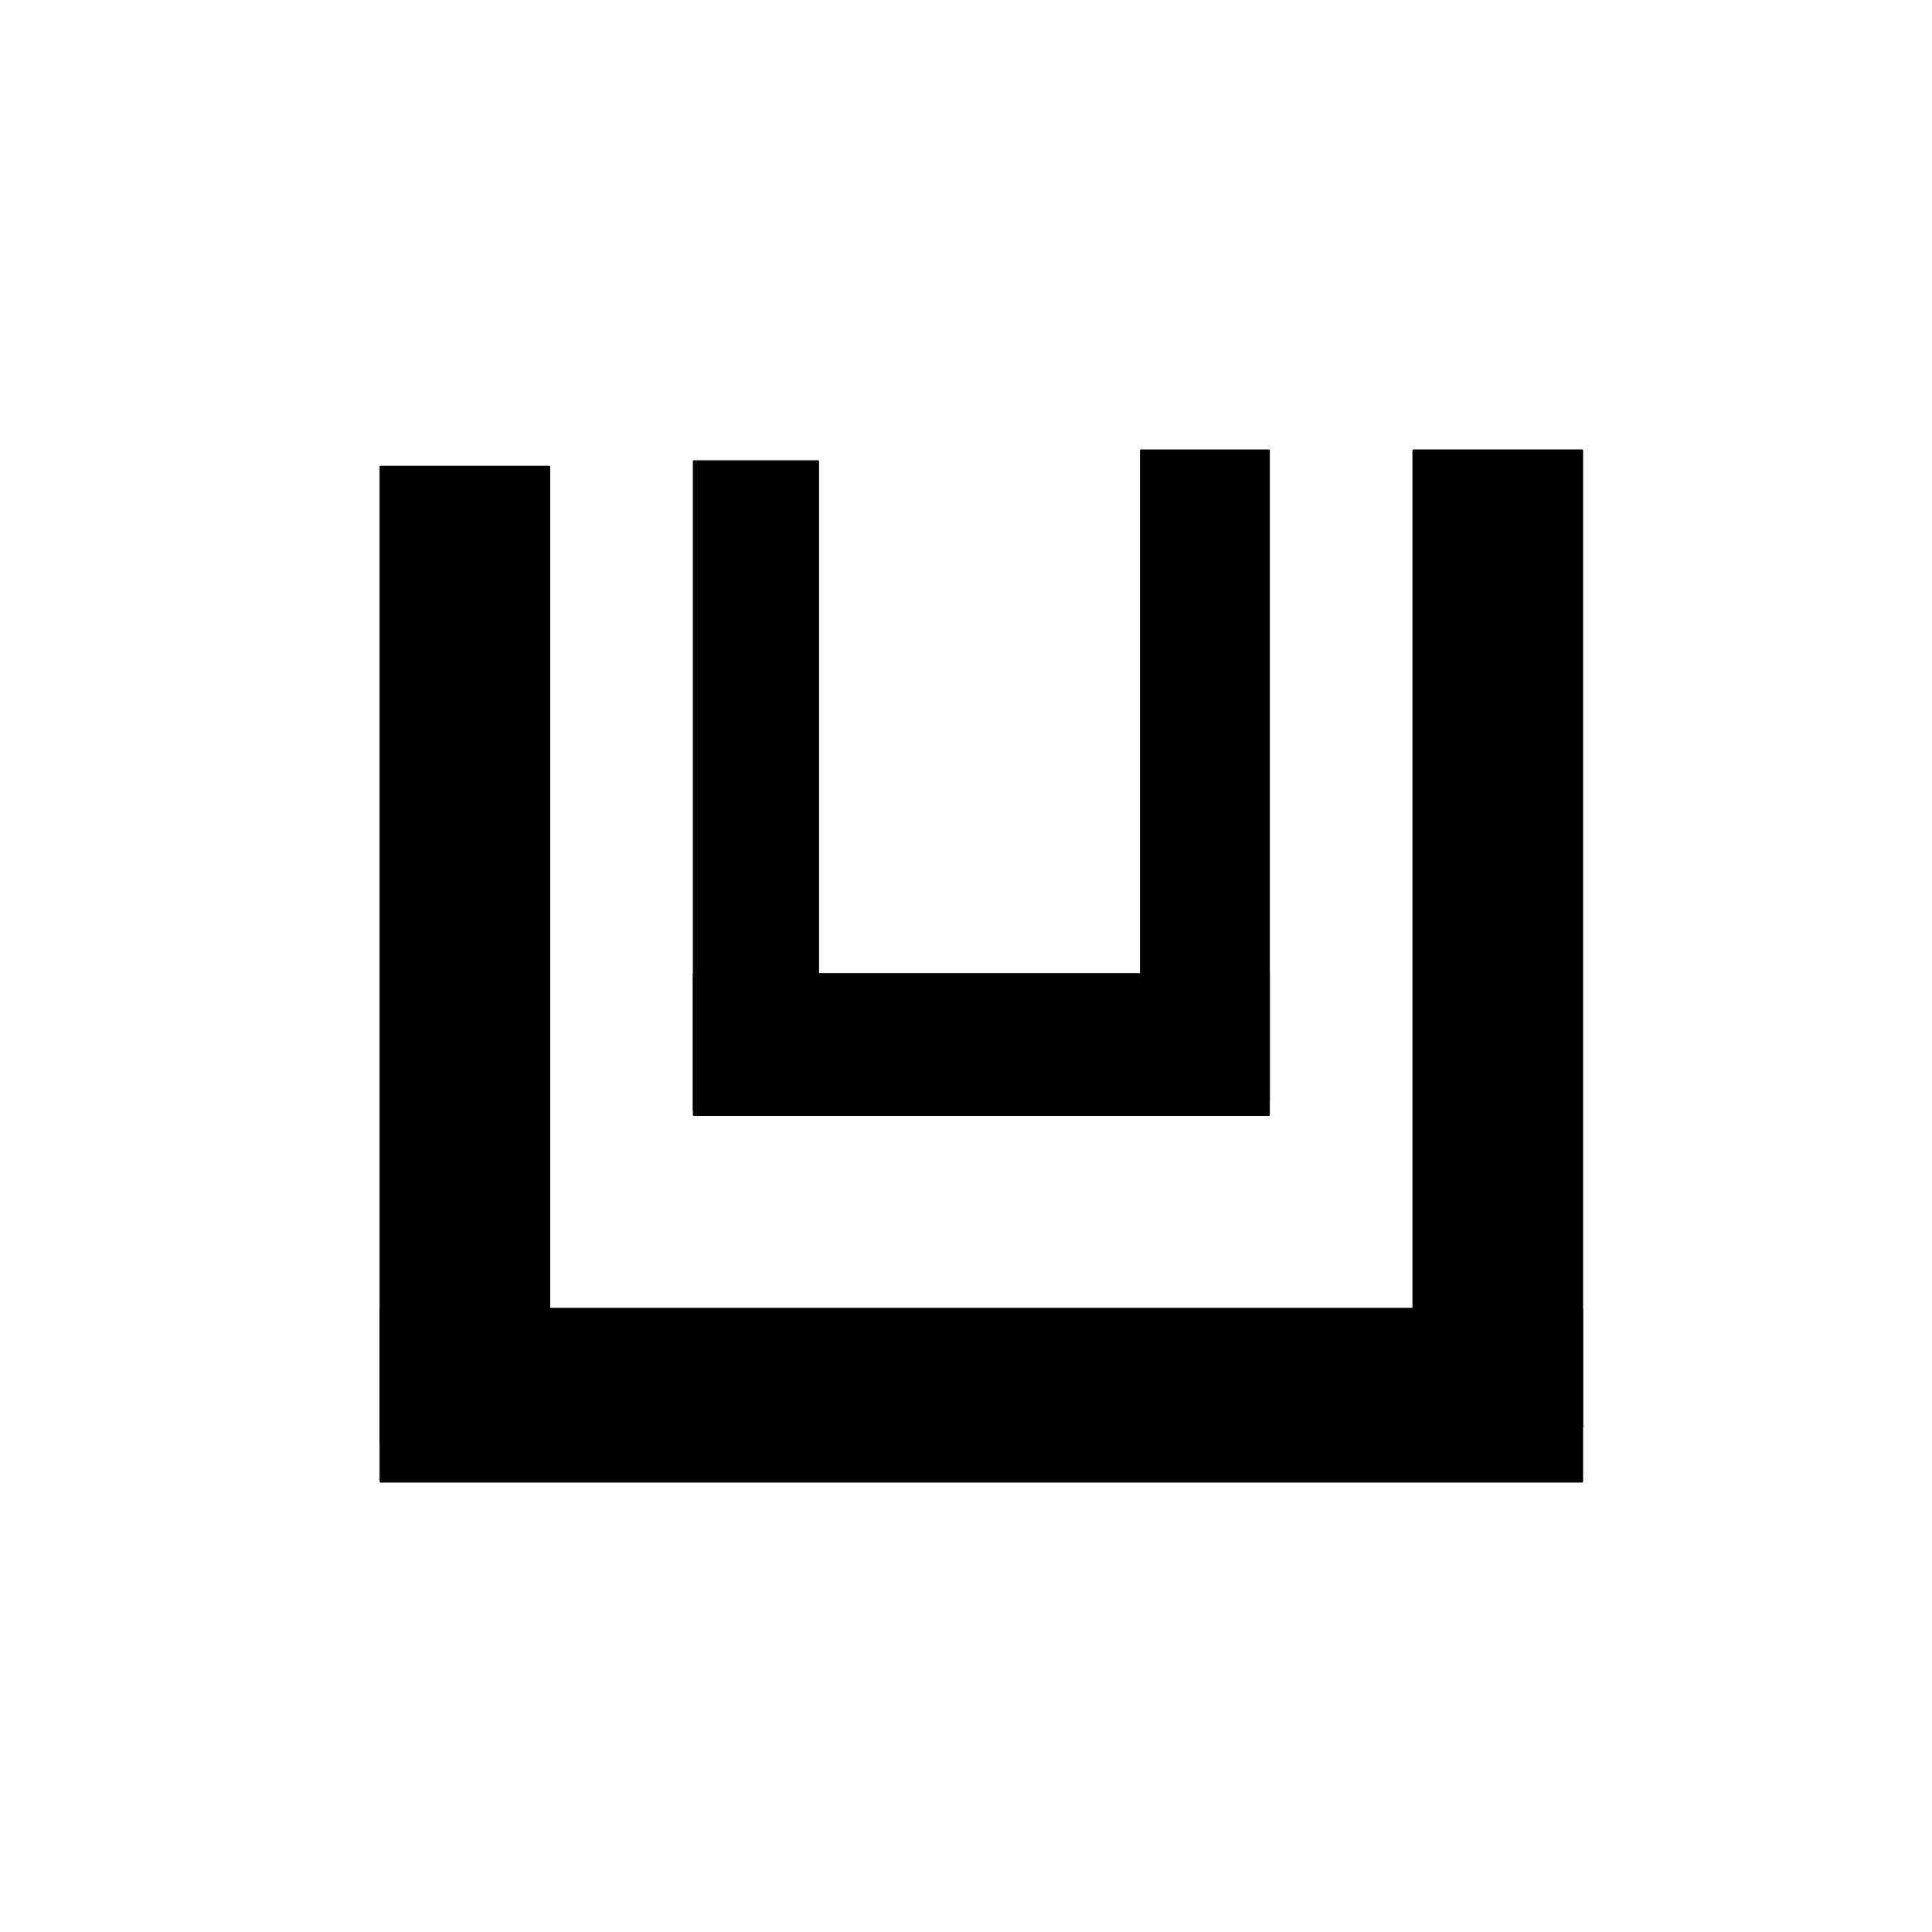 ﻿<?xml version="1.0" encoding="UTF-8"?>
<svg width="900" height="900" xmlns="http://www.w3.org/2000/svg" xmlns:xlink="http://www.w3.org/1999/xlink">
<!--WillInclude_umdx-->
<path d="M 177.32 609.75 L 736.96 609.75 L 736.96 690.14 L 177.32 690.14 Z M 177.32 609.75" stroke-width="1.00" stroke="black" stroke-linecap="round" stroke-linejoin="round" fill="black"  />

<path d="M 470.30 398.03 L 925.12 398.03 L 925.12 476.52 L 470.30 476.52 Z M 470.30 398.03" transform="rotate(270.00,697.71,437.27)" stroke-width="1.00" stroke="black" stroke-linecap="round" stroke-linejoin="round" fill="black"  />

<path d="M -10.84 405.62 L 443.98 405.62 L 443.98 484.11 L -10.84 484.11 Z M -10.84 405.62" transform="rotate(270.00,216.57,444.87)" stroke-width="1.00" stroke="black" stroke-linecap="round" stroke-linejoin="round" fill="black"  />

<path d="M 323.25 453.81 L 591.04 453.81 L 591.04 519.34 L 323.25 519.34 Z M 323.25 453.81" stroke-width="1.00" stroke="black" stroke-linecap="round" stroke-linejoin="round" fill="black"  />

<path d="M 410.26 331.14 L 712.31 331.14 L 712.31 390.64 L 410.26 390.64 Z M 410.26 331.14" transform="rotate(270.00,561.29,360.89)" stroke-width="1.00" stroke="black" stroke-linecap="round" stroke-linejoin="round" fill="black"  />

<path d="M 201.12 337.03 L 503.17 337.03 L 503.17 394.83 L 201.12 394.83 Z M 201.12 337.03" transform="rotate(270.00,352.15,365.93)" stroke-width="1.00" stroke="black" stroke-linecap="round" stroke-linejoin="round" fill="black"  />


</svg>
<!--OldSVGSize:1498 -->
<!--Data_umdx_bIncluded:UEsDBBQAAAAIAKoagVcmRJg/9AEAANwFAAAMAAAAX2dlbmVyYWwuaW5phZRdc6IwFIbv/TEOH1J1O160ZZzaabdOcbrd3mSy4QhpQ8IkQWV//QYLLmCo3mDO+5yTw3sSYkEi0JryZFFwqhEDnugUabGmB2DXa3hzn6+92difXE2Cab1ukxxnEIIitXQHXNMMtAQ1ANdhkrX1OKf1cuq14yoV+xUPgdAMsyWArkXnHCLpGkt9gm1g3UVEMGvacMfO8TeEocgUb9gfbhvLpdlJUcFtW0nIxA42ElNmvH0HKZoi9TORNG7VdnphdHOg6m0g5yj+tokc55bwWlLed66KL82M418p8HchsoFyG1GNFKQl/Ql/CBnRvzA+2N3sQuU3EOUG0pCfKnlWtbSokTZjR8/brQJ9SnfO9+hw5TB3J5ho3tZ3Z77vzaZXzcnPKyfXOIFNmQNKRd+Wrr47s+2ofxmK7u3Ztfpqz33CMqEcPdr7byMvl5HNZeTWjsQS718p7NGSMtZ2zAuCPhJpKT7hAlTVuceapIY26BlIVXXwXwp2sqU5qH8qobL8VgL+VD3TMGNif1NoYbkaHQ2ZFWK4BKn6GzxSDg9FlqulML1xDkT/v/UNpY53xbSHOYGQqua+TbrGjbaUgZlt9d1YBI47IoWUZuJRaj5uq3BBMN9hhTzfdb254/vzYI7mZO4hB41UxfwssoX79XcVOt/y/wBQSwMEFAAAAAgAqhqBV6wQsbh6AwAAiBMAAAwAAAAxX1NoZWV0MS50eHTtl01vGzcQhu/6LyZmhsOvwx4CB3UauIZRu3F6ErgrSlpU1gqSjNr99Z21ZInZ3SpoG8AtYp245MsPDR/MvBwTIIEe//LT5fjmx4ur0fZplQocLeN9Kqpq4iowMEk2Jgc4ijfzuEpXD/cFjKZrkahmXc/qpXos0DmlSQewX448FRaCcoY00n5kU/+R1O/1ZDsvjAnKagrB5mPzVM/m28KD0l5bWTEuZ4tUgILn32gdt3Vz/IyX9TK9j5t5sW+3ixR4GH7fPJSL1A68CM6bRbMuyJhR/KFeLG7lP1M71n5kYzd3503BFDhYR3LEevOp3tSylgQoXjbVb9fNpp22WM3j8/RFvfr80vi1FV1ffmzq5a51Hle7xp307A/y8eG+bNvvtttYzdOERDFbNw+rq2IafWmTDWMOu65rlDB7rciSD3zoeyoQDqHYddKAkES4l/l9l26vrTtX93U8pOOhjY0oe11P2U19aNbvFvXsOSKf0rF9t94F5/bxQhpnx7u7ffyQfj4uMD6JK6bKl0Y7M3FRdKdwZSdwATuvu7jq4BVoRLR9XNmw8hjwMCvH1XnF3iC/4EruDdjHIrByANr6HFhWQKyDyXg96zHc1+kBnc75OvLa3Zb7steF1ZXGEpQQJoi6sidz6xmC8qwhQBdWBqMssSd8g/VbwGoVeeQDcC2sIajQ/mwGKyrjEclmrHZlui9rUfVGBWcsYM5qZ1ce0L0WrHpHax6uE6ASOlmPDbouqCh8CYns3QCoUujJoScYAHXnECRV457U8K1BzRDMeD3DHNiD5t9zC/+E2+yDL9rbL76SXoy1JU3L0nsKaCo4dWti2xSxcR576cVo5cER6v6tkXXK+aC1G7g1a5QR89GG/Tu0bpWFCVQx+lQmsLrKMozkXS8H9JiXwyH/1hVSv4B9zb/l9fD/4N9cZULkqU1lFBytPunfpCSSCRao5980KmQk4j6zGkiBIctDJVESDQcvL5jvtCSeoDY4JZE2LqeWSJFkdOMyaAc8XFem+7K/snCdTf9zFq7UZjqVRxZPQhUn03SyMoJQid5zrzJKApX3BiObv8ur5N/gnQlvvPZ4DYo0oRnycTmvKOY5GJ+/kbsy3Ze1vLb+GVtfkgPb2ZUHdK/s43oxO2ULBD4GZu6lWNIgryvDesDMyStFsZNDmAFkM8/wZua+MHN/AlBLAwQUAAAACACqGoFXjhhOh/UAAACIAQAADAAAADFfU2hlZXQxLmluaWWQTW7CMBBG9z4FJ4gcJzZ4MSugxBJUSKCm7cYyjttEOLaUn5bevo6RqkbMZmbefJt5fW3MIDaglftSvSRZmhKOs4xTLrnmRGKJ+inzrFoD65hapOjj3fsWcMJWeYiiy7TKp2YoG1f5b8DoovR11/nRVWtvfQc54TlnS8IZehHbUpZicy6AY5zgWHdabMWuOP/Hve68tUffvwIl9IG+Qcr+6OiaQVrjPodaDv7Y3IwFskqynOV0ObuetLIGZshN/+n2gUnhDgdAat84c3+FUIqs+jFd0Bb73JrGhk/W4ila209TkBbJqQ5+UqTHLmLhKnMLvn4BUEsDBBQAAAAIAKoagVd932jolgQAAOIFAAAVAAAAcHJpbnRpbmZvMjAyMjEyLnBsaXN0VVN7bBRFGJ9vZ6Etr9s+KG9o6UF5tbTHUZEYoPRoANvttVuOo69jbm/aW9i7OXbn+kJkBEEReakgxn8QjZoYg8H//MdEQ2LiP1JQY4whhKgx4gONIWpMne2dVGYzO99++z1/32/iGdtyeV3dTVCwOmVqwbSof5A6rsXSe/zEMZOW/Or0c5aJ+ll8HzW5W4Lg+KWY5tONx+kITTTmja4XFnU6jHEBV7T102e0hds7jM5dkd3RPV3dPb19sb0kbiZo/0DS2rffTh1whkdGDz5x6OjTzzz7/Jmz51548aXzu/zprG3fmDnLp63Vd+tG7X464nbJM5844jdt4rpXtMXFJaVls8vnzJ03f8HCRYuXVFQurfIvW169YuWq1WtqaoUisFDFFDFVFIhCUSSmielihpgpZgmf0ESxKBGlokzMFuVijpgr5on5YoFYKBaJxWKJDF5XHwgE6xvqNwQ2NgQbNgW2NGxtCgU3BAM7dgZaWkWFqBJ++SyT53K5q6W8QkrL5F4t5Up5rhG1Yq3UVMvtF3WiXr4DYp0I7tGNsGOlOXViWpluRKjDLZPYYTJgpQmXoMe0ct3YzhxrlKU5se2RJupZ08RD9pPqbt3oZJlW4sgAMW32A9//x4zqRhPLWNTt1Y02x5Ke+VS+fDWNtmdN3Zg2VzdClBPLpoltjsOcDpphMmV6QOYJkwx1DGuUSrnZclzu+fTpxlbGOUvlSuj1zGSkRtNhrusZkmE9m4p7/Wr5bGGHcTlOmuh9AIZOUrQ77xpiQ+nu/J9OK6/P5GxiWqlXoMvznTUzJ0W4jNNhDST5gxJasy5vYrZNOO3RjRbaz/8DaKlu7GRxgwzKlppll17QbcOcpj3Cb7cSCZqDxZAgeybE5CxXunQLWW6GuVYOu7J8iQa1ZTNS1Za2RyRZW0gOGCnKNDRMeHLMl2ZbIrrhJRNLRWV7xZjLs4NdOTqnpTaaE6k7yY/L2SE5t7YJ5muosArllwZFN570HRZPHfFuhivHMUjsCTFDTYvYYqVYpSldB9c/un5NhSTtIZnr2HF5myLEztLLx4bCYyd8z530rheX6FZ9VGN+ck3GFTXS8NRpWWZIwnb51FDEclkNCca0CpOlakkmY9PaBDOzKcmf/gnca+V1JlmbV23+NVfbJKOMDGO2hKzk8Pj4eFhGvvDyxOxas5zEbRqyJiAjzsjrFy4OyRlNKlAhKkbzkR+tRAH0CNqBWlA7MtBJdA5dRJfQO+gquoE+R1+ir9DX6Bt0C91Gd9C36Hv0A/oR/YR+QffQ7+gPdB/9if5G/6BxAMAwBQqgCKbDTPBBHQQgCA2wATbCY7AJtsBWCEEzbIed0AI6hKEDOiECUeiCHuiDvRCHBPRDEvaBDWkYhjPwNnwIn8IduAt/KTOUamWdslnRlR4lqRxUTijnldeUd5WPlevKLeUuLsZVuAG34ig2cRIzfAC7OItH8TF8Gl/Er+I38Jv4Lfwevorfxx/ga/gzPIZv4i/wbfwd/hnfw7/h+3hcLVSnqT61XJ2nVqhNaovap5pqQrXUw+rRHPYK5AnyCnpoqWf/BVBLAQIUAxQAAAAIAKoagVcmRJg/9AEAANwFAAAMAAAAAAAAAAEAAACkgQAAAABfZ2VuZXJhbC5pbmlQSwECFAMUAAAACACqGoFXrBCxuHoDAACIEwAADAAAAAAAAAABAAAApIEeAgAAMV9TaGVldDEudHh0UEsBAhQDFAAAAAgAqhqBV44YTof1AAAAiAEAAAwAAAAAAAAAAQAAAKSBwgUAADFfU2hlZXQxLmluaVBLAQIUAxQAAAAIAKoagVd932jolgQAAOIFAAAVAAAAAAAAAAAAAACkgeEGAABwcmludGluZm8yMDIyMTIucGxpc3RQSwUGAAAAAAQABADxAAAAqgsAAAAA-->
